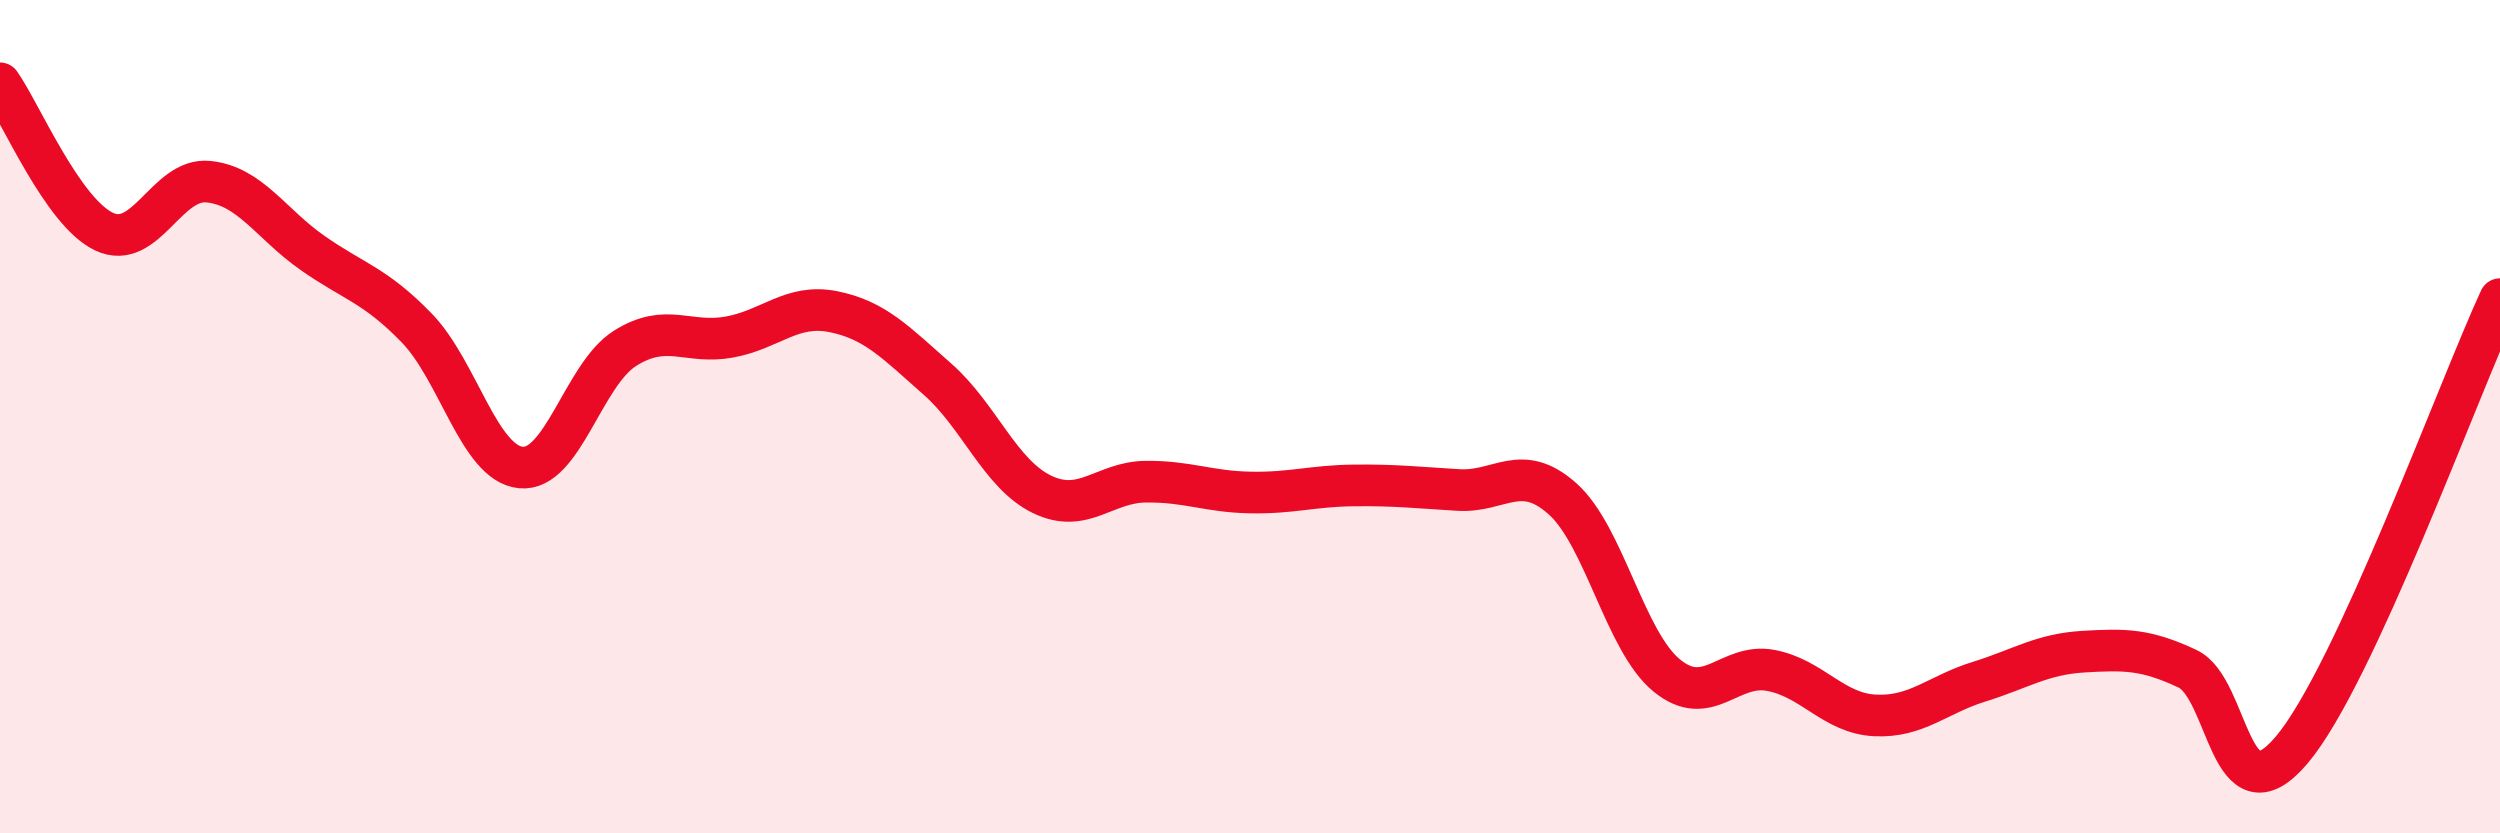 
    <svg width="60" height="20" viewBox="0 0 60 20" xmlns="http://www.w3.org/2000/svg">
      <path
        d="M 0,2 C 0.5,2.71 1.5,5.09 2.5,5.56 C 3.5,6.03 4,4.26 5,4.36 C 6,4.46 6.5,5.37 7.5,6.07 C 8.5,6.77 9,6.84 10,7.87 C 11,8.9 11.5,11.12 12.5,11.22 C 13.5,11.32 14,8.99 15,8.36 C 16,7.73 16.5,8.27 17.5,8.09 C 18.5,7.91 19,7.28 20,7.48 C 21,7.68 21.5,8.22 22.5,9.1 C 23.5,9.98 24,11.37 25,11.86 C 26,12.35 26.5,11.57 27.5,11.56 C 28.5,11.55 29,11.8 30,11.82 C 31,11.84 31.5,11.66 32.5,11.65 C 33.5,11.64 34,11.7 35,11.76 C 36,11.82 36.5,11.08 37.5,11.97 C 38.5,12.86 39,15.39 40,16.21 C 41,17.03 41.5,15.9 42.5,16.09 C 43.5,16.28 44,17.12 45,17.17 C 46,17.22 46.5,16.67 47.5,16.36 C 48.5,16.05 49,15.7 50,15.64 C 51,15.58 51.5,15.58 52.5,16.05 C 53.5,16.52 53.5,19.77 55,18 C 56.5,16.23 59,9.34 60,7.18L60 20L0 20Z"
        fill="#EB0A25"
        opacity="0.1"
        stroke-linecap="round"
        stroke-linejoin="round"
      />
      <path
        d="M 0,2 C 0.5,2.71 1.5,5.09 2.5,5.56 C 3.5,6.03 4,4.26 5,4.36 C 6,4.46 6.5,5.37 7.5,6.07 C 8.5,6.77 9,6.84 10,7.87 C 11,8.9 11.5,11.12 12.5,11.22 C 13.5,11.32 14,8.99 15,8.36 C 16,7.73 16.5,8.27 17.5,8.09 C 18.5,7.91 19,7.28 20,7.48 C 21,7.68 21.5,8.22 22.5,9.1 C 23.5,9.98 24,11.37 25,11.86 C 26,12.35 26.5,11.57 27.5,11.56 C 28.5,11.55 29,11.8 30,11.82 C 31,11.84 31.5,11.66 32.5,11.65 C 33.5,11.64 34,11.7 35,11.76 C 36,11.82 36.5,11.08 37.5,11.97 C 38.5,12.86 39,15.39 40,16.21 C 41,17.03 41.5,15.9 42.5,16.09 C 43.5,16.28 44,17.12 45,17.17 C 46,17.22 46.5,16.67 47.5,16.36 C 48.5,16.05 49,15.7 50,15.64 C 51,15.58 51.5,15.58 52.5,16.05 C 53.5,16.52 53.5,19.77 55,18 C 56.5,16.23 59,9.34 60,7.18"
        stroke="#EB0A25"
        stroke-width="1"
        fill="none"
        stroke-linecap="round"
        stroke-linejoin="round"
      />
    </svg>
  